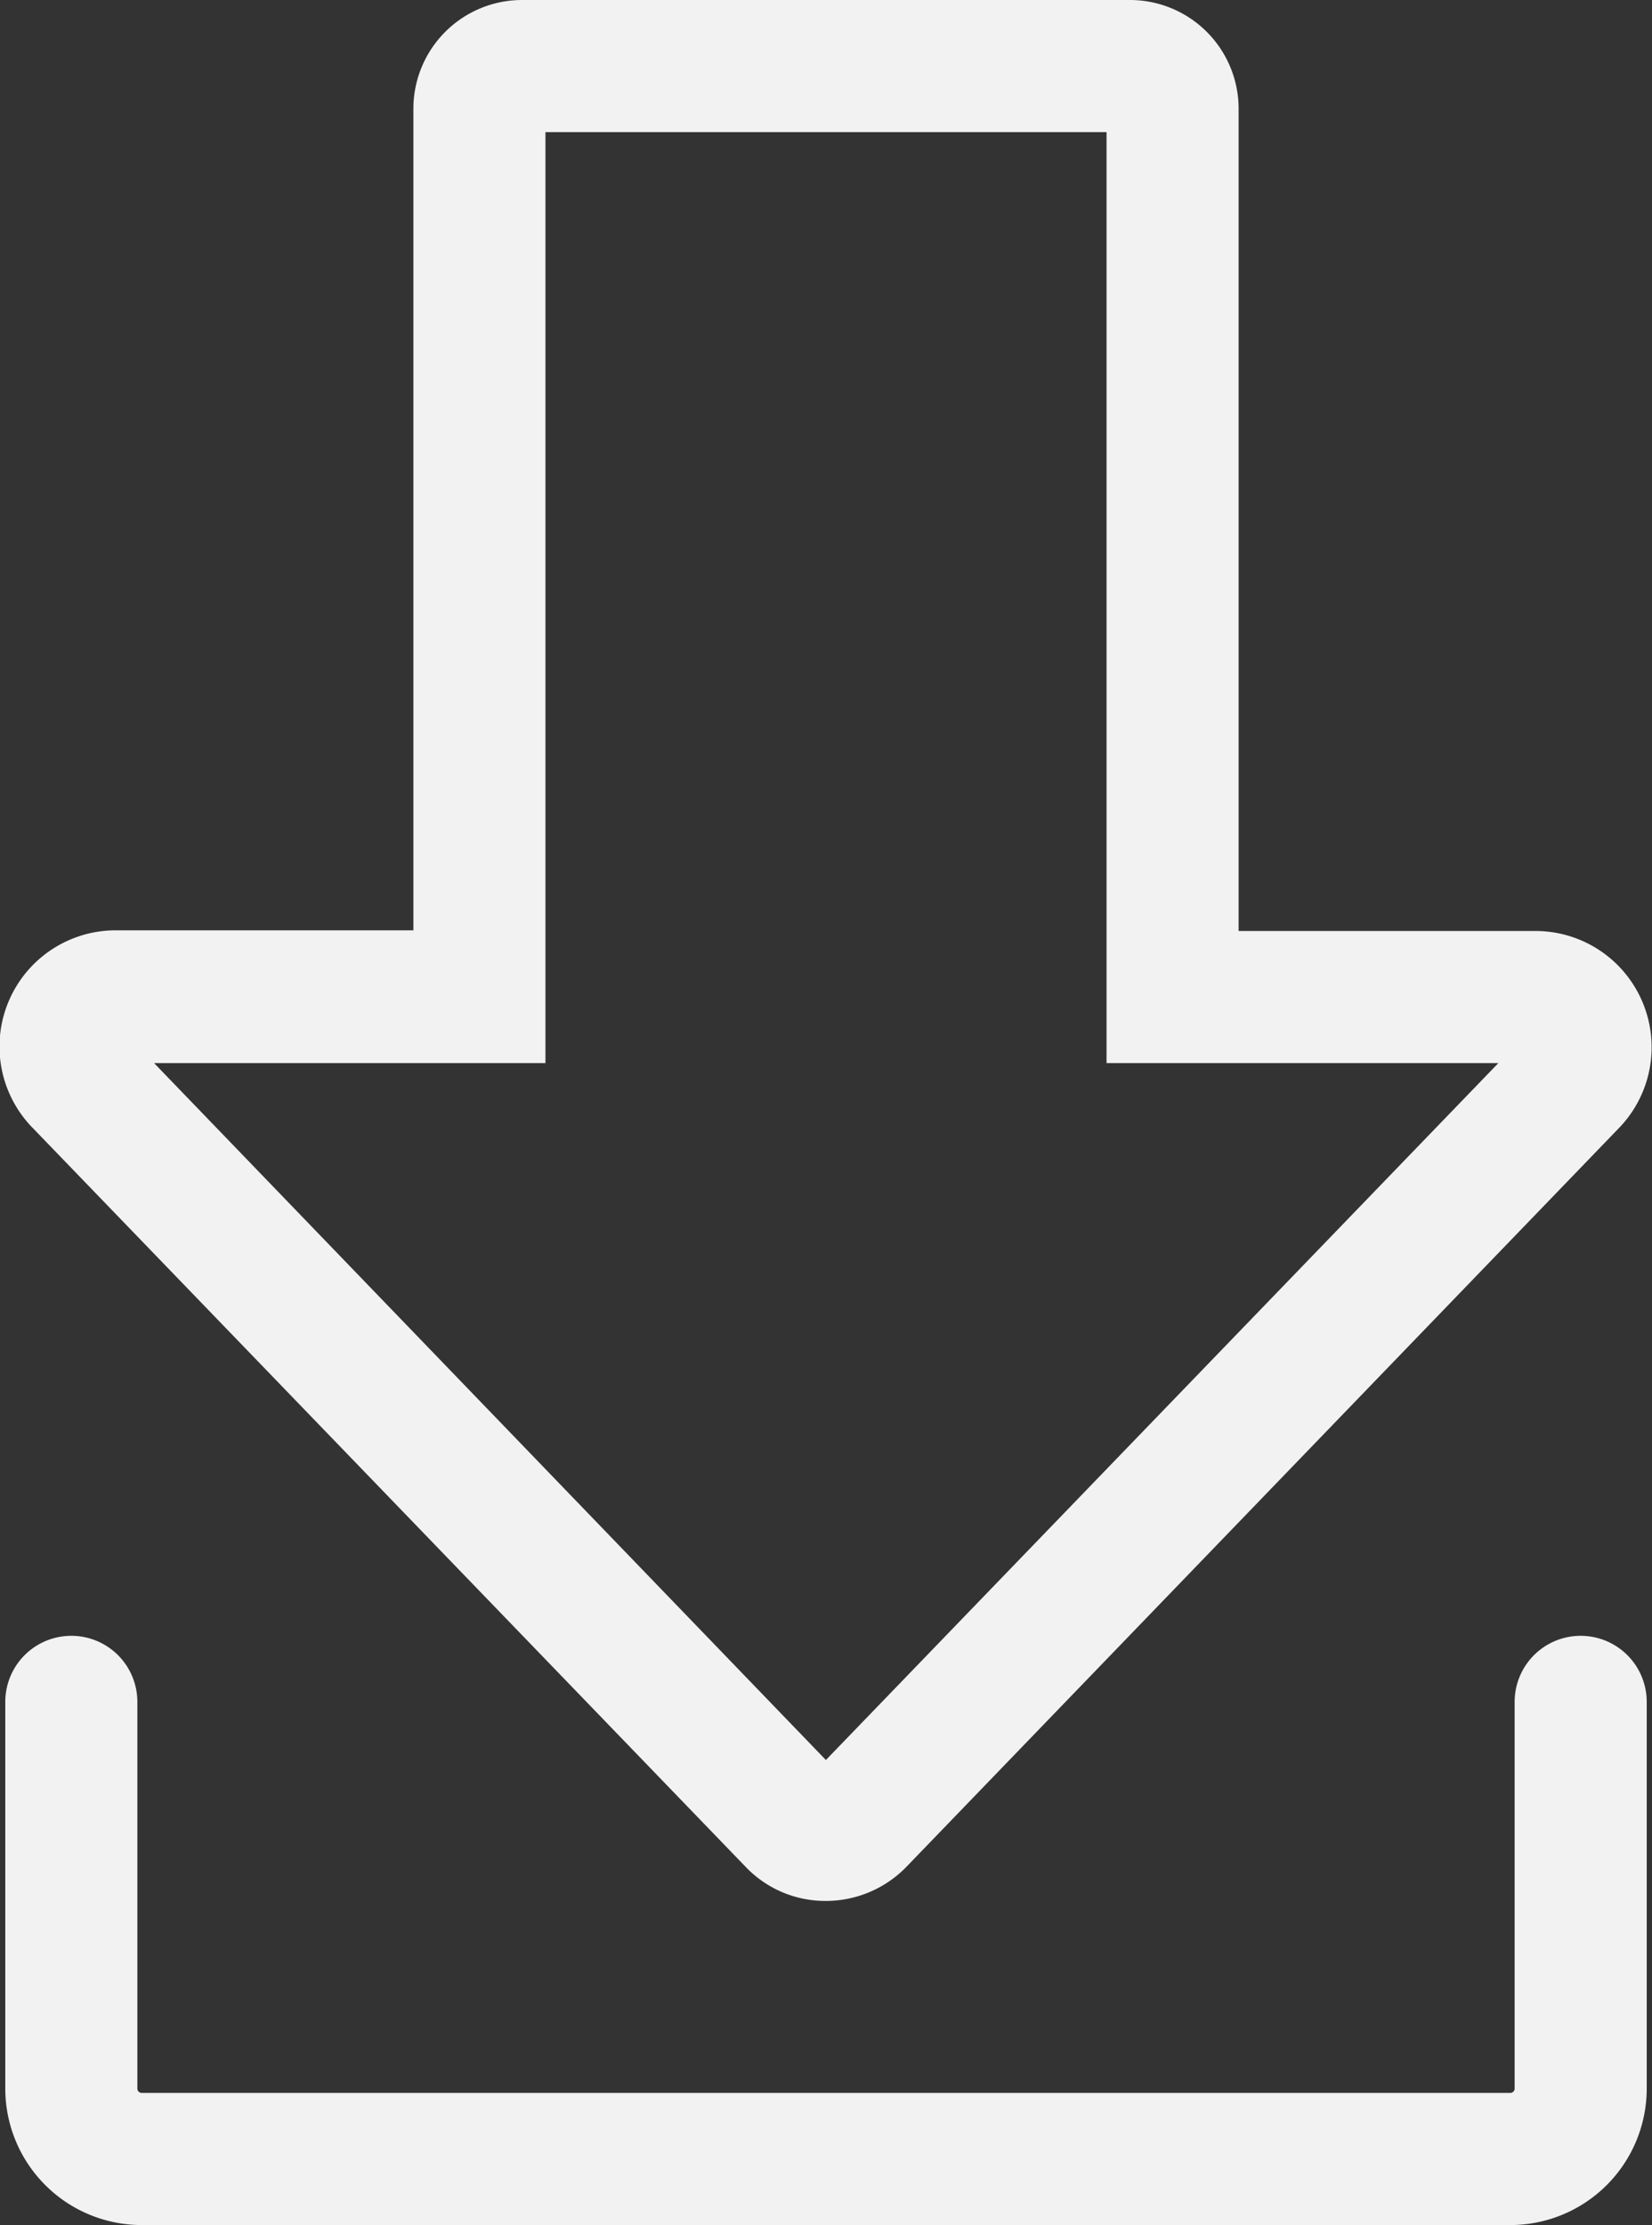 <svg xmlns="http://www.w3.org/2000/svg" viewBox="0 0 75.05 101.05"><rect x="0" y="0" width="75.05" height="101.05" fill="#333333" stroke="none"/><defs><style>.cls-1{fill:#f2f2f2;}</style></defs><g id="Layer_2" data-name="Layer 2"><g id="ëÎÓÈ_1" data-name="ëÎÓÈ 1"><path class="cls-1" d="M37.51,86.33a5,5,0,0,1-3.57-1.48L1.51,51.25a5.28,5.28,0,0,1,3.77-9h13.5V4.93A4.94,4.94,0,0,1,23.72,0H51.33a4.94,4.94,0,0,1,4.94,4.93V42.28h13.5a5.28,5.28,0,0,1,3.73,9L41.15,84.81A5.1,5.1,0,0,1,37.51,86.33ZM7,48.28,37.52,79.93,68.07,48.28H50.27V6H24.78V48.28Zm62.79,0h0Zm-.55-1.19h0Zm-63.43,0h0Z"/><path class="cls-1" d="M68.61,101.05H6.44a6.2,6.2,0,0,1-6.2-6.19V77.29a3,3,0,0,1,6,0V94.86a.2.2,0,0,0,.2.19H68.61a.2.2,0,0,0,.2-.19V77.29a3,3,0,0,1,6,0V94.86A6.2,6.2,0,0,1,68.61,101.05Z"/></g></g></svg>